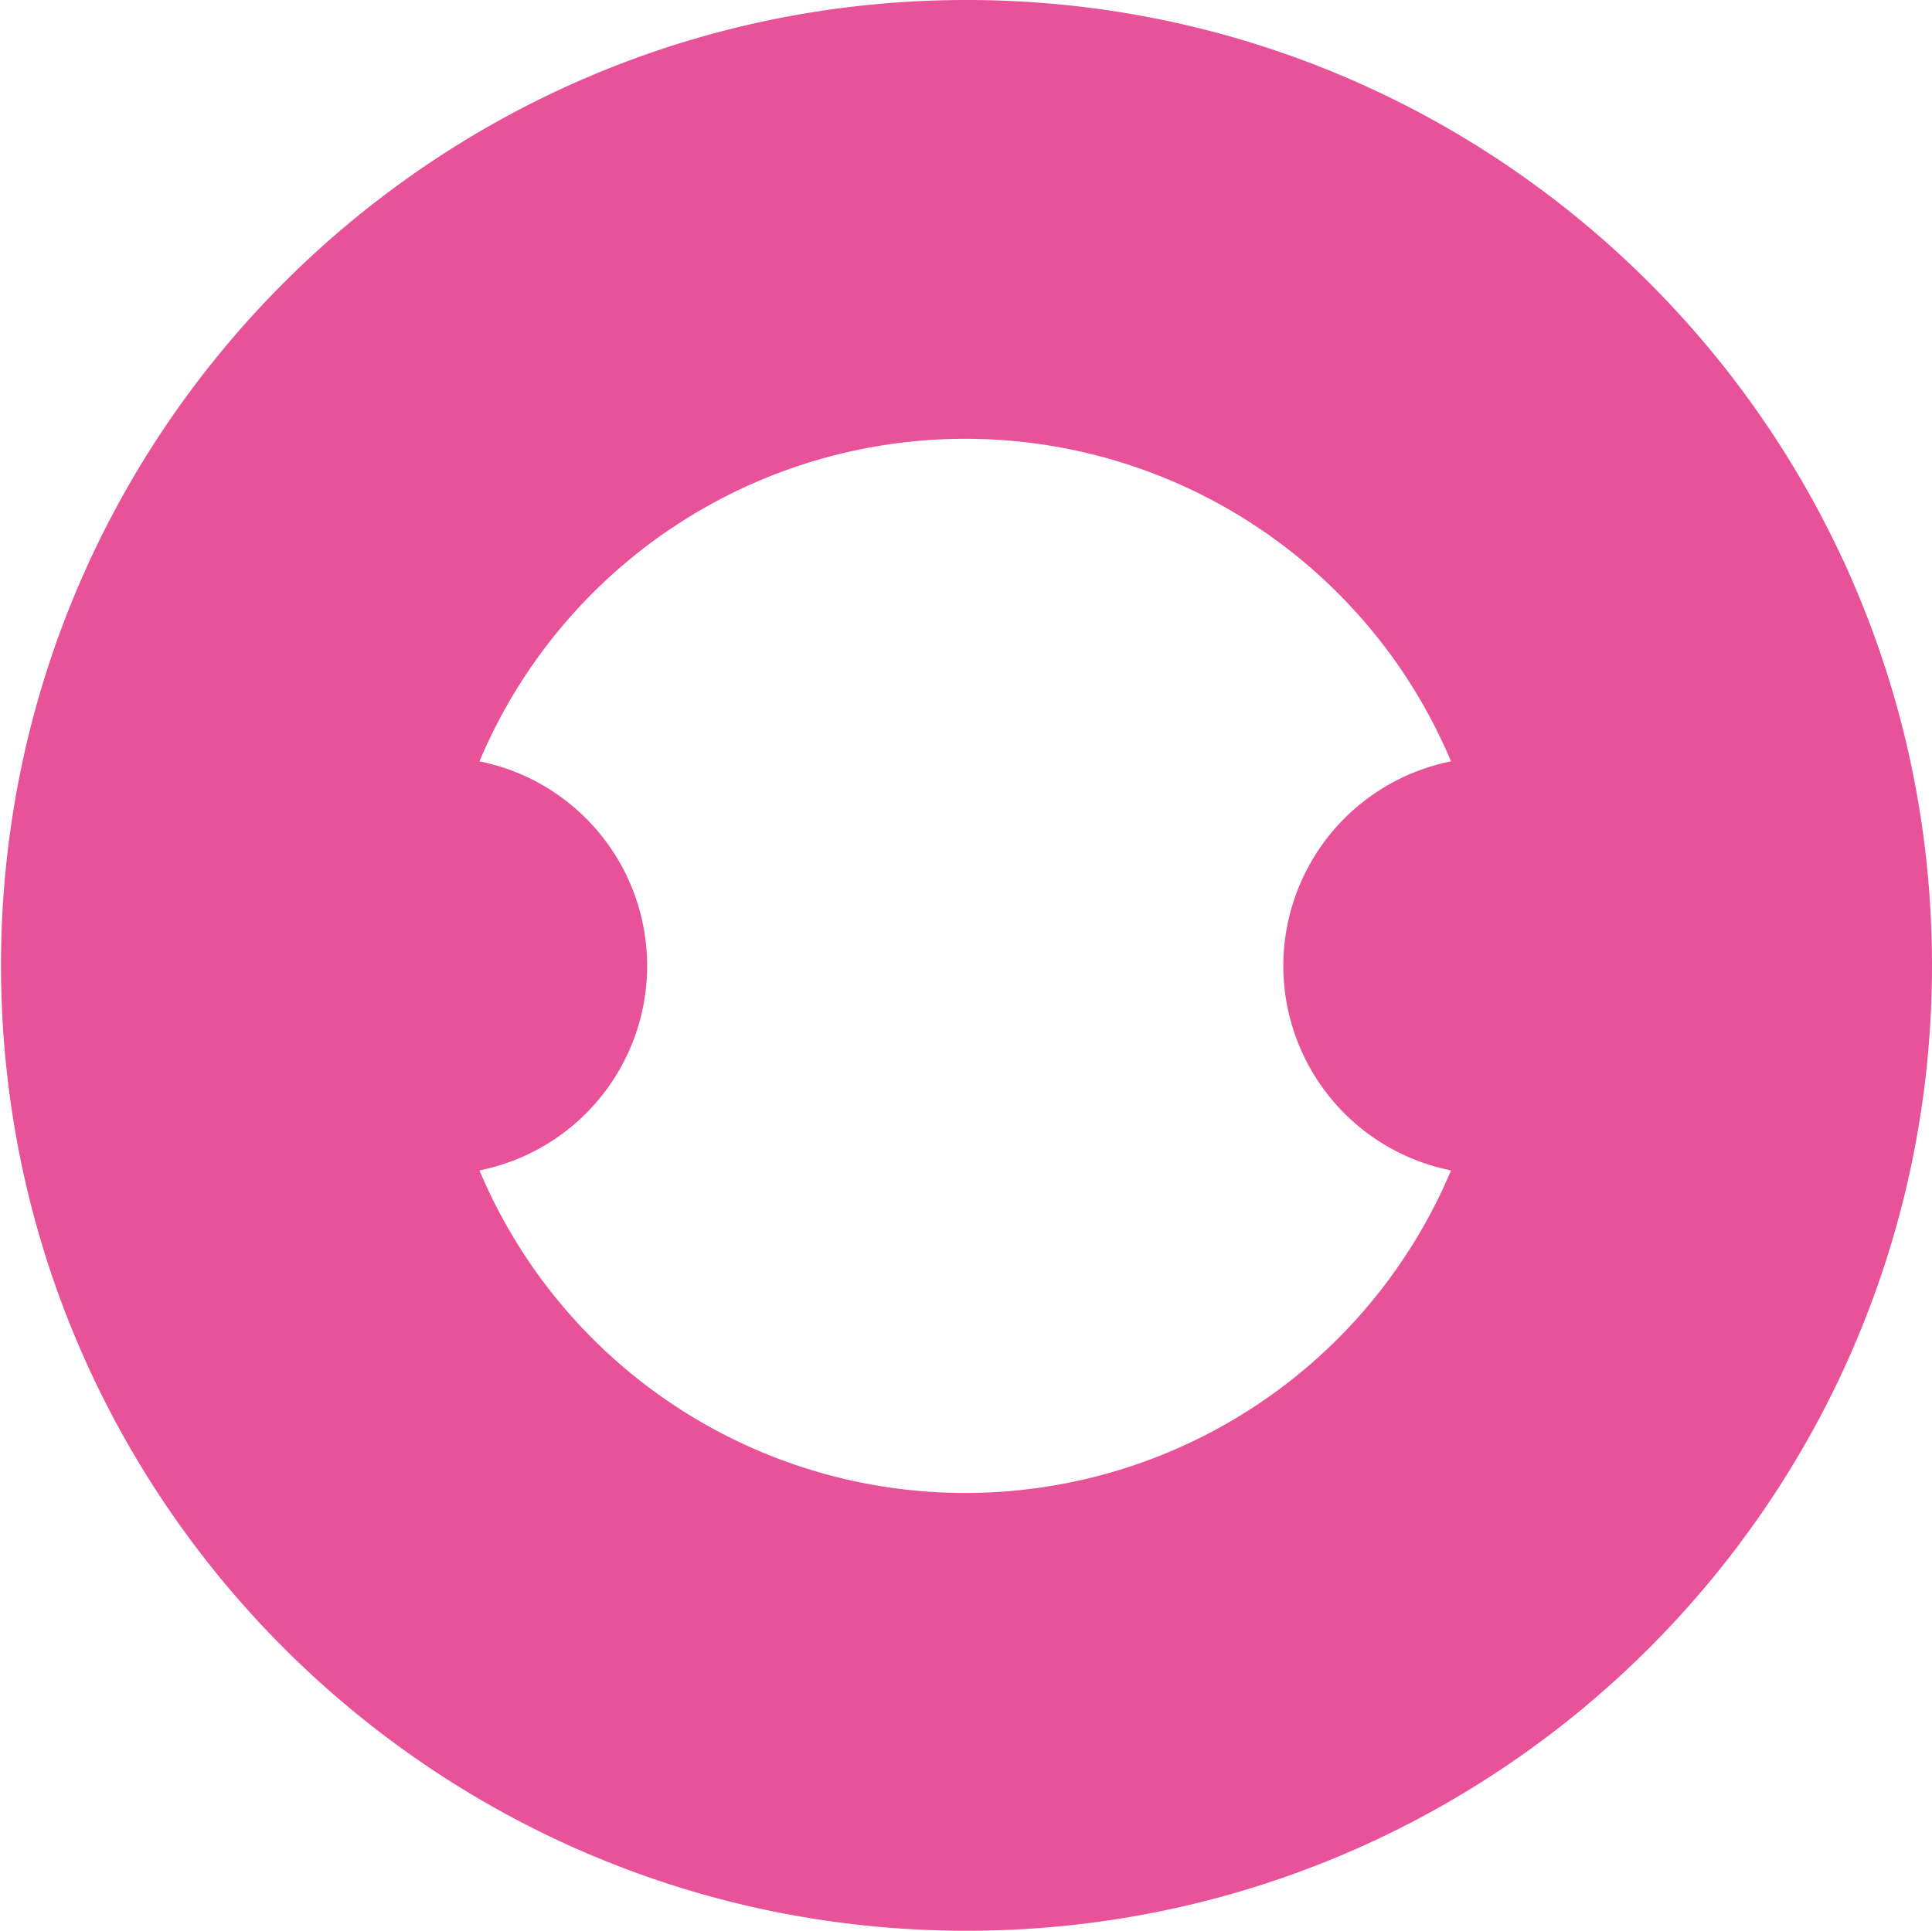 <svg xmlns="http://www.w3.org/2000/svg" xmlns:xlink="http://www.w3.org/1999/xlink" viewBox="0 0 38.16 38.15"><defs><path id="a" d="M0 0h38.16v38.15H0z"/></defs><clipPath id="b"><use xlink:href="#a" overflow="visible"/></clipPath><g clip-path="url(#b)"><path d="M19.06 0C8.528.017.003 8.568.02 19.1s8.568 19.057 19.1 19.04c10.516-.017 19.034-8.544 19.04-19.06C38.166 8.548 29.632.006 19.1 0h-.04m9.6 23.12a10.41 10.41 0 01-19.19 0 4.12 4.12 0 000-8.08 10.41 10.41 0 0119.19 0 4.12 4.12 0 000 8.08" fill="#e85298"/></g></svg>